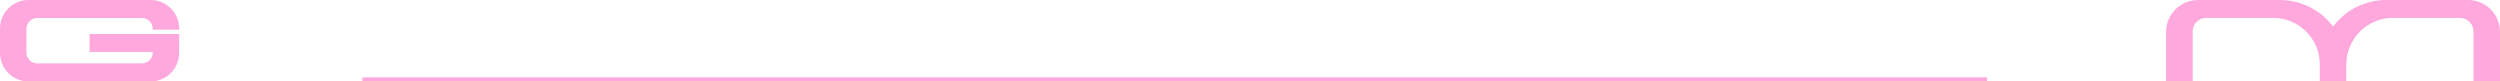 <?xml version="1.0" encoding="UTF-8"?> <svg xmlns="http://www.w3.org/2000/svg" xmlns:xlink="http://www.w3.org/1999/xlink" width="614px" height="20px" viewBox="0 0 614 20"> <title>Group</title> <g id="Page-1" stroke="none" stroke-width="1" fill="none" fill-rule="evenodd"> <g id="MacBook-Pro-13&quot;" transform="translate(-56, -78)"> <g id="Group" transform="translate(56, 78)"> <g id="g" fill="#FFA8DE" fill-rule="nonzero"> <path d="M37.517,7.28 L37.517,7.173 C37.517,6.391 37.256,5.738 36.733,5.213 C36.211,4.689 35.56,4.427 34.78,4.427 L9.193,4.427 C8.432,4.427 7.789,4.689 7.267,5.213 C6.744,5.738 6.483,6.391 6.483,7.173 L6.483,12.853 C6.483,13.618 6.744,14.262 7.267,14.787 C7.789,15.311 8.432,15.573 9.193,15.573 L34.78,15.573 C35.56,15.573 36.211,15.311 36.733,14.787 C37.256,14.262 37.517,13.618 37.517,12.853 L37.517,12.747 L22,12.747 L22,8.347 L44,8.347 L44,12.987 C44,13.947 43.818,14.853 43.455,15.707 C43.092,16.56 42.592,17.307 41.954,17.947 C41.316,18.587 40.572,19.089 39.722,19.453 C38.872,19.818 37.96,20 36.986,20 L6.988,20 C6.031,20 5.128,19.818 4.278,19.453 C3.428,19.089 2.684,18.587 2.046,17.947 C1.408,17.307 0.908,16.56 0.545,15.707 C0.182,14.853 0,13.947 0,12.987 L0,7.04 C0,6.062 0.182,5.147 0.545,4.293 C0.908,3.44 1.408,2.693 2.046,2.053 C2.684,1.413 3.428,0.911 4.278,0.547 C5.128,0.182 6.031,0 6.988,0 L36.986,0 C37.96,0 38.872,0.182 39.722,0.547 C40.572,0.911 41.316,1.413 41.954,2.053 C42.592,2.693 43.092,3.44 43.455,4.293 C43.818,5.147 44,6.062 44,7.04 L44,7.28 L37.517,7.28 Z" id="Path"></path> </g> <g id="m" transform="translate(532, 0)" fill="#FFA8DE" fill-rule="nonzero"> <path d="M74.147,0 C75.233,0 76.253,0.204 77.206,0.613 C78.158,1.022 78.991,1.582 79.703,2.293 C80.415,3.004 80.976,3.836 81.386,4.787 C81.795,5.738 82,6.756 82,7.84 L82,20 L75.483,20 L75.483,7.733 C75.483,7.271 75.398,6.84 75.229,6.44 C75.06,6.04 74.824,5.689 74.521,5.387 C74.218,5.084 73.867,4.844 73.466,4.667 C73.065,4.489 72.634,4.4 72.171,4.4 L55.691,4.4 C54.106,4.4 52.623,4.698 51.243,5.293 C49.863,5.889 48.652,6.707 47.611,7.747 C46.569,8.787 45.75,10 45.153,11.387 C44.557,12.773 44.259,14.249 44.259,15.813 L44.259,20 L44.232,20 L37.768,20 L37.741,20 L37.741,15.813 C37.741,14.249 37.443,12.773 36.847,11.387 C36.25,10 35.431,8.787 34.389,7.747 C33.348,6.707 32.132,5.889 30.743,5.293 C29.354,4.698 27.876,4.4 26.309,4.4 L9.829,4.4 C9.366,4.4 8.935,4.489 8.534,4.667 C8.133,4.844 7.782,5.084 7.479,5.387 C7.176,5.689 6.94,6.04 6.771,6.44 C6.602,6.84 6.517,7.271 6.517,7.733 L6.517,20 L0,20 L0,7.84 C0,6.756 0.205,5.738 0.614,4.787 C1.024,3.836 1.585,3.004 2.297,2.293 C3.009,1.582 3.842,1.022 4.794,0.613 C5.747,0.204 6.767,0 7.853,0 L27.939,0 C29.274,0 30.565,0.156 31.812,0.467 C33.058,0.778 34.238,1.213 35.351,1.773 C36.464,2.333 37.497,3.018 38.449,3.827 C39.402,4.636 40.252,5.529 41,6.507 C41.748,5.529 42.598,4.636 43.551,3.827 C44.503,3.018 45.536,2.333 46.649,1.773 C47.762,1.213 48.942,0.778 50.188,0.467 C51.435,0.156 52.726,0 54.061,0 L74.147,0 Z" id="Path"></path> </g> <line x1="487.5" y1="19.5" x2="89.5" y2="19.5" id="Line" stroke="#FFA8DE" stroke-linecap="square"></line> </g> </g> </g> </svg> 